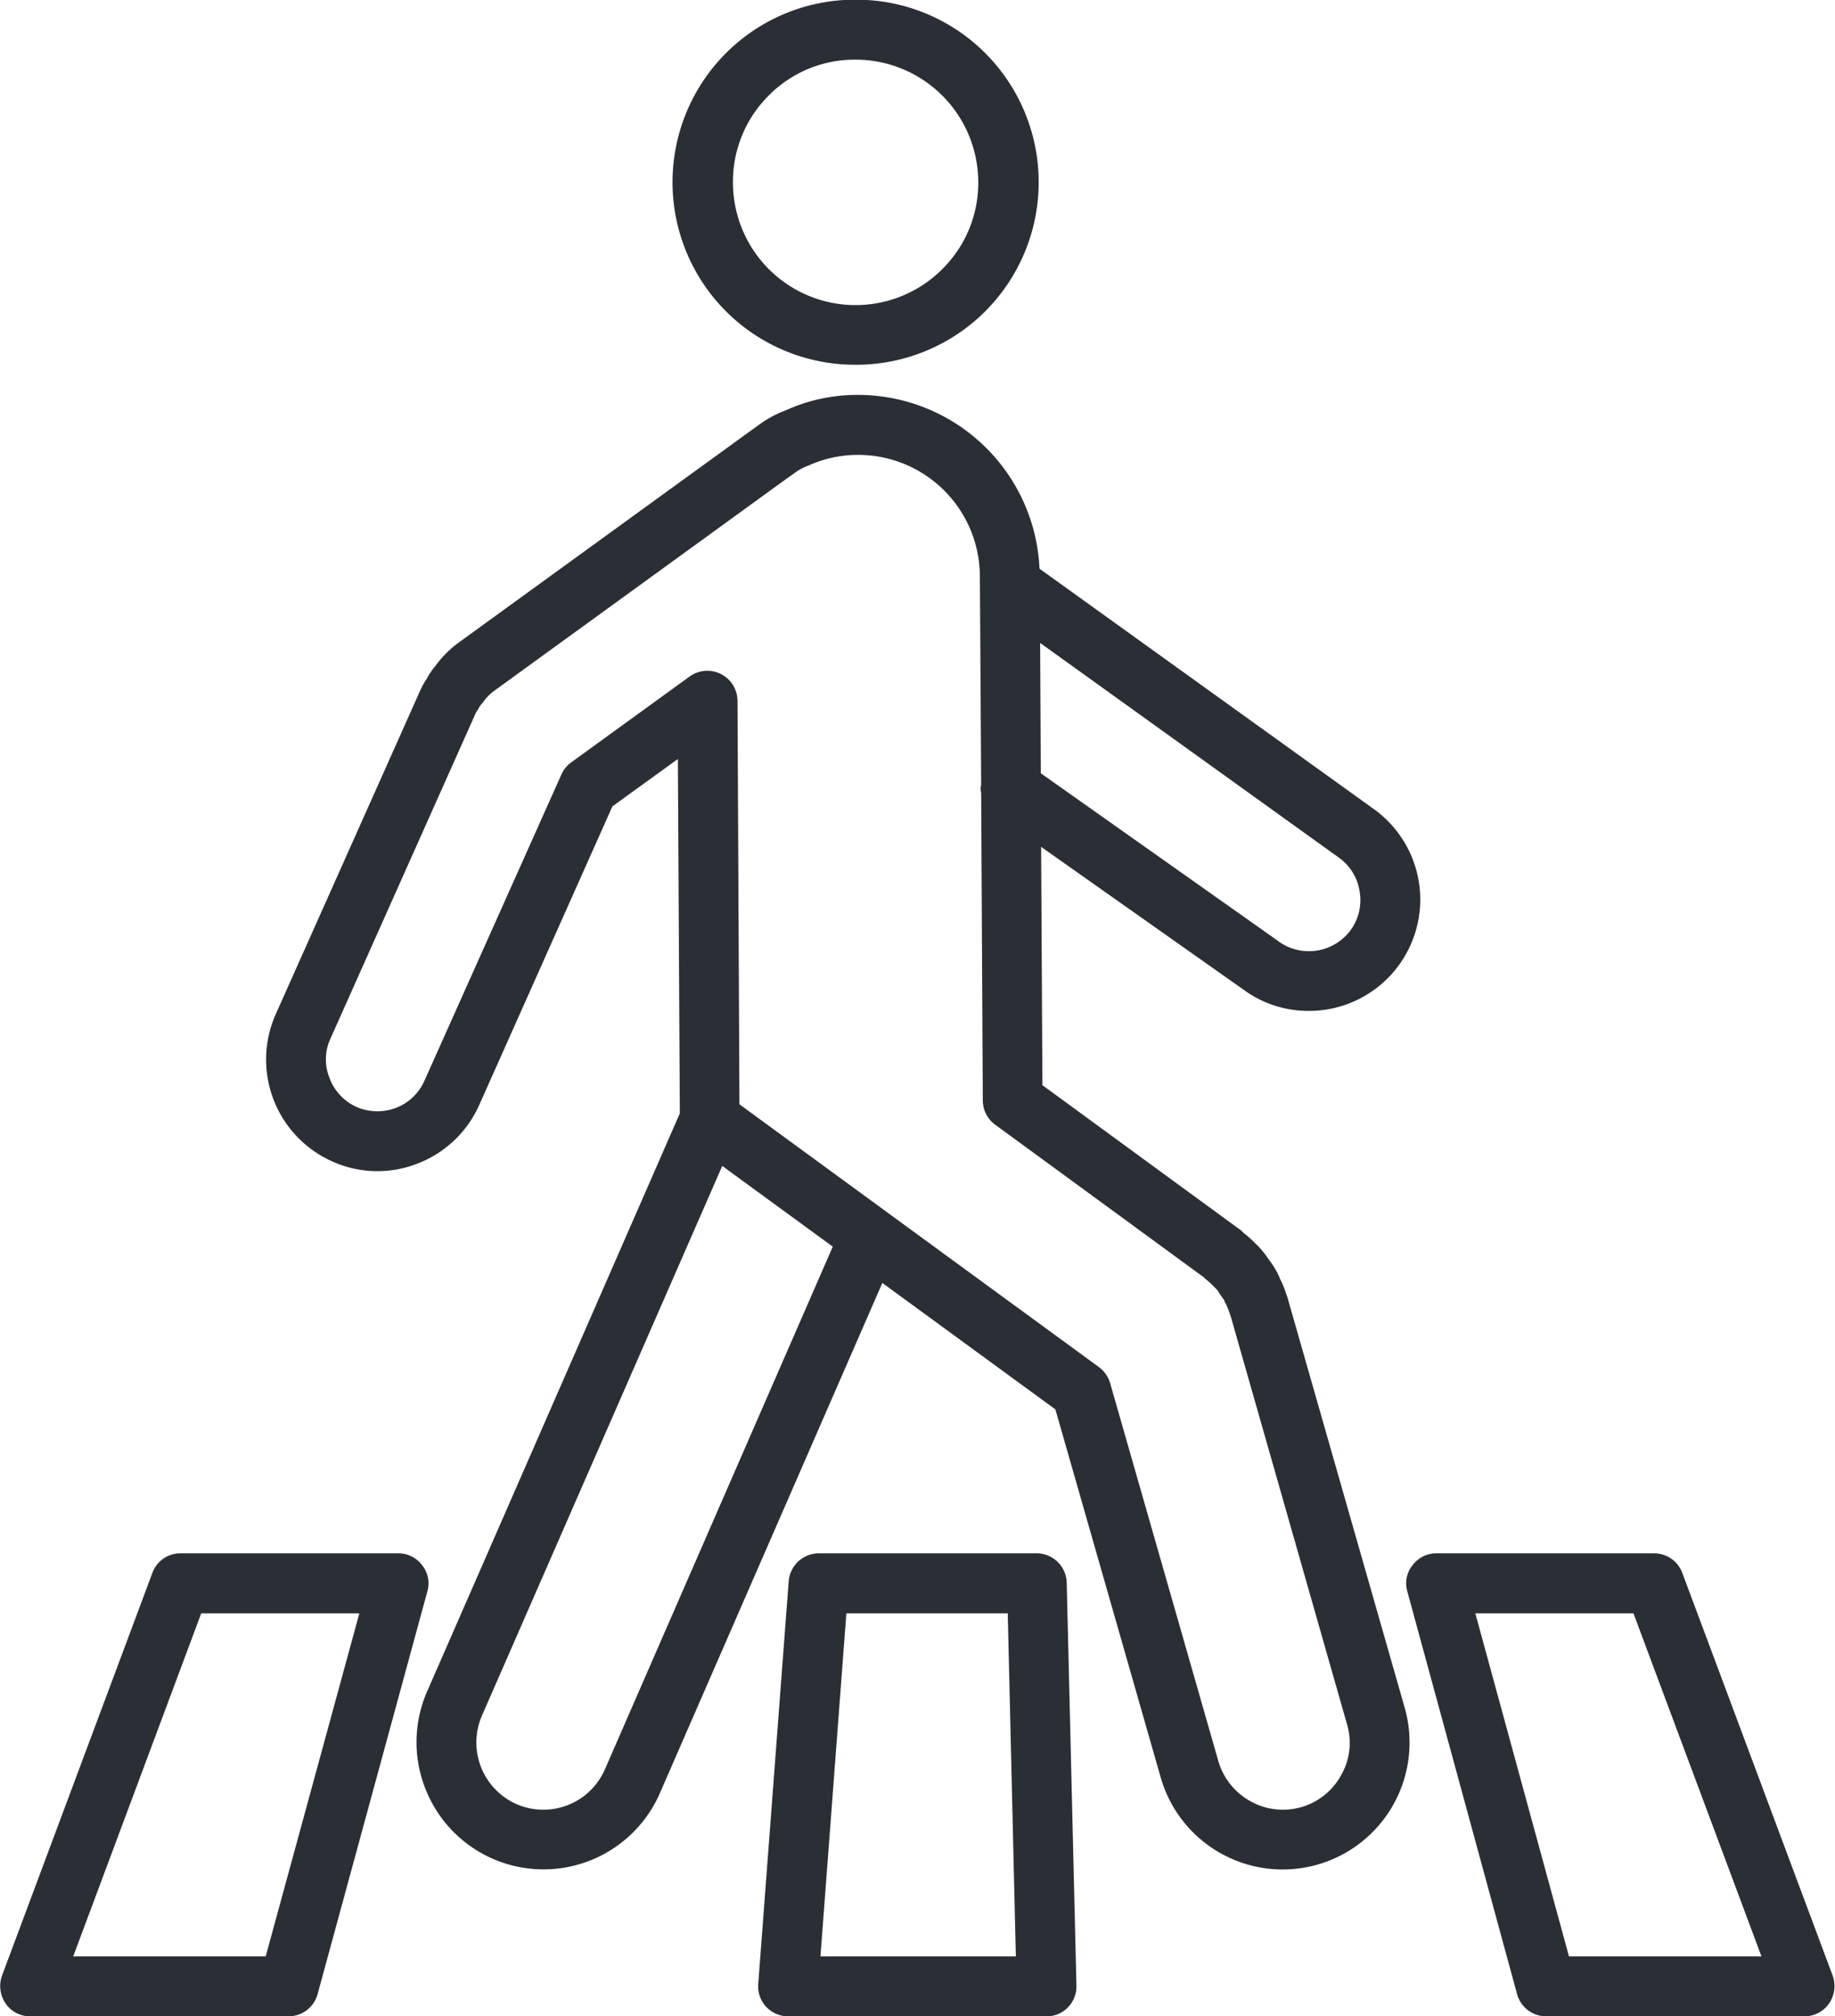 <svg xmlns="http://www.w3.org/2000/svg" width="56.63" height="62.19" viewBox="0 0 56.63 62.19">
  <defs>
    <style>
      .cls-1 {
        fill: #2a2f35;
        fill-rule: evenodd;
      }
    </style>
  </defs>
  <path id="icon-pedestrian-crossing" class="cls-1" d="M1494.21,2719.78h0.04a5.63,5.63,0,0,0-.03-11.26h-0.04A5.63,5.63,0,0,0,1494.21,2719.78Zm-2.69-8.29a3.729,3.729,0,0,1,2.67-1.12h0.03a3.786,3.786,0,0,1,3.78,3.76,3.74,3.74,0,0,1-1.09,2.68,3.783,3.783,0,0,1-6.48-2.64A3.74,3.74,0,0,1,1491.52,2711.49Zm19.64,49.71-3.62-12.66a0.689,0.689,0,0,0-.03-0.08,2.747,2.747,0,0,0-.21-0.51l-0.01-.04c-0.03-.05-0.05-0.11-0.08-0.16a3.426,3.426,0,0,0-.24-0.37l-0.03-.04a2.773,2.773,0,0,0-.19-0.25,1.524,1.524,0,0,0-.17-0.18l-0.03-.03a3.083,3.083,0,0,0-.36-0.32,0.6,0.6,0,0,0-.08-0.08l-6.13-4.48-0.04-7.35,6.24,4.4a3.388,3.388,0,0,0,2.02.66,3.435,3.435,0,0,0,2.03-6.21l-10.34-7.43a5.609,5.609,0,0,0-5.59-5.36h-0.04a5.333,5.333,0,0,0-2.21.48,3.391,3.391,0,0,0-.76.4l-0.08.06c-0.06.04-.11,0.08-0.17,0.12l-9.09,6.59a3.239,3.239,0,0,0-.71.72,1.4,1.4,0,0,0-.16.22,0.038,0.038,0,0,0-.02.02c-0.02.04-.04,0.07-0.06,0.11l-0.03.05a2.819,2.819,0,0,0-.18.32l-4.47,10.01a3.439,3.439,0,0,0,1.74,4.54,3.38,3.38,0,0,0,2.63.07,3.427,3.427,0,0,0,1.91-1.81l4.11-9.21,2.02-1.46,0.06,10.93-7.79,17.81a3.9,3.9,0,0,0-.07,3,3.917,3.917,0,0,0,7.23.19l6.88-15.77,5.34,3.9,3.25,11.35a3.915,3.915,0,1,0,7.53-2.15h0Zm-1.39-25.17a1.562,1.562,0,0,1-.28,1.19,1.6,1.6,0,0,1-2.23.34l-0.01-.01-7.32-5.17-0.02-4.02,9.23,6.63A1.566,1.566,0,0,1,1509.77,2736.03Zm-23.3,27.09a2.071,2.071,0,0,1-2.73,1.05,2.078,2.078,0,0,1-1.05-2.74l7.41-16.94,0.23,0.17,3.18,2.32Zm22.73,0.16a2.048,2.048,0,0,1-2.81.8,2.07,2.07,0,0,1-.98-1.23l-3.34-11.66a0.952,0.952,0,0,0-.34-0.49l-6.53-4.77h0l-4.57-3.34-0.06-12.46a0.932,0.932,0,0,0-1.47-.74l-3.67,2.66a0.925,0.925,0,0,0-.3.38l-4.22,9.43a1.578,1.578,0,0,1-.88.84,1.611,1.611,0,0,1-1.22-.03,1.577,1.577,0,0,1-.83-0.89,1.523,1.523,0,0,1,.03-1.22l4.47-10.01a0.438,0.438,0,0,1,.05-0.09l0.05-.08a0.035,0.035,0,0,0,.01-0.02l0.03-.05c0.02-.03.05-0.06,0.07-0.09a0.038,0.038,0,0,1,.02-0.02,1.514,1.514,0,0,1,.32-0.34l9.06-6.57,0.06-.04a0.865,0.865,0,0,1,.1-0.07,0.053,0.053,0,0,1,.03-0.02l0.09-.07a1.713,1.713,0,0,1,.36-0.19,0.106,0.106,0,0,0,.05-0.02,3.7,3.7,0,0,1,1.49-.32h0.03a3.756,3.756,0,0,1,3.75,3.73l0.04,6.44a0.571,0.571,0,0,0,0,.26l0.05,9.42v0.05a0.933,0.933,0,0,0,.37.75l6.47,4.73a0.121,0.121,0,0,0,.05.05,2.758,2.758,0,0,1,.21.19l0.05,0.05,0.06,0.06a0.629,0.629,0,0,1,.08.11l0.03,0.05c0.05,0.07.1,0.14,0.13,0.18a0.227,0.227,0,0,1,.01.04,0.251,0.251,0,0,0,.04.07,3.114,3.114,0,0,1,.12.3,0.106,0.106,0,0,0,.02.05l3.6,12.62A2.009,2.009,0,0,1,1509.2,2763.28Zm-9.39-6.84h-6.74a0.934,0.934,0,0,0-.92.86l-0.94,12.42a0.925,0.925,0,0,0,.92,1h7.98a0.907,0.907,0,0,0,.66-0.28,0.928,0.928,0,0,0,.26-0.67l-0.3-12.42A0.929,0.929,0,0,0,1499.81,2756.44Zm-6.68,12.43,0.8-10.58h4.98l0.25,10.58h-6.03Zm-12.29-12.06a0.909,0.909,0,0,0-.73-0.37h-6.73a0.917,0.917,0,0,0-.87.61l-4.64,12.42a0.952,0.952,0,0,0,.11.85,0.912,0.912,0,0,0,.76.4h7.98a0.93,0.93,0,0,0,.89-0.68l3.39-12.43A0.888,0.888,0,0,0,1480.84,2756.81Zm-4.83,12.06h-5.94l3.95-10.58h4.88Zm48.36,0.6-4.64-12.42a0.927,0.927,0,0,0-.87-0.61h-6.73a0.909,0.909,0,0,0-.73.37,0.888,0.888,0,0,0-.16.8l3.39,12.43a0.93,0.93,0,0,0,.89.68h7.98a0.925,0.925,0,0,0,.76-0.4A0.952,0.952,0,0,0,1524.37,2769.47Zm-8.14-.6-2.89-10.58h4.88l3.95,10.58h-5.94Z" transform="translate(-1467.81 -2708.53)"/>
</svg>
